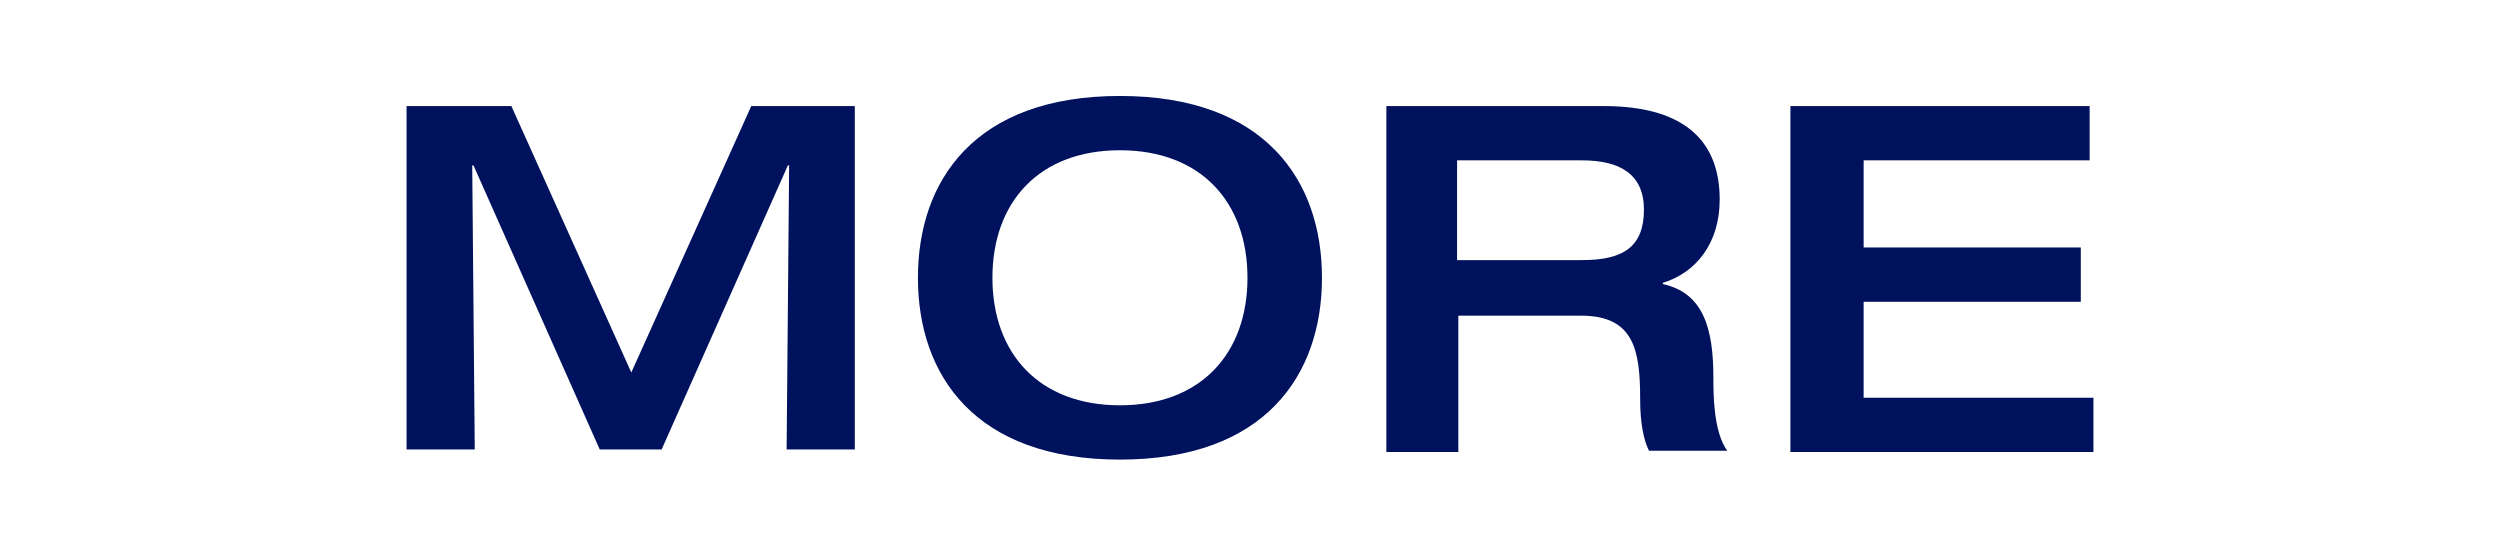 <?xml version="1.0" encoding="utf-8"?>
<!-- Generator: Adobe Illustrator 26.0.2, SVG Export Plug-In . SVG Version: 6.00 Build 0)  -->
<svg version="1.1" id="レイヤー_1" xmlns="http://www.w3.org/2000/svg" xmlns:xlink="http://www.w3.org/1999/xlink" x="0px"
	 y="0px" viewBox="0 0 198 44" style="enable-background:new 0 0 198 44;" xml:space="preserve">
<style type="text/css">
	.st0{fill:#00125E;}
</style>
<g>
	<path class="st0" d="M32.3,8.4h8.2l9.5,21.1l9.5-21.1h8.2v27.2h-5.4l0.2-22.5h-0.1L52.4,35.6h-4.9l-10-22.5h-0.1l0.2,22.5h-5.4V8.4
		z"/>
	<path class="st0" d="M72.7,22c0-7.7,4.5-14.4,16-14.4s16,6.7,16,14.4s-4.5,14.4-16,14.4S72.7,29.7,72.7,22z M98.8,22
		c0-6-3.7-10.1-10.1-10.1S78.6,16,78.6,22s3.7,10.1,10.1,10.1S98.8,28,98.8,22z"/>
	<path class="st0" d="M109.7,8.4H127c6.9,0,9.2,3.2,9.2,7.4c0,3.5-1.9,5.8-4.5,6.6v0.1c3.2,0.7,4,3.5,4,7.4c0,1.3,0,4.3,1.1,5.8
		h-6.2c-0.4-0.8-0.7-2.1-0.7-4.1c0-3.9-0.5-6.6-4.7-6.6h-9.7v10.8h-5.7V8.4z M125.3,20.6c3.2,0,4.9-1,4.9-4c0-2.8-1.9-3.9-4.9-3.9
		h-9.9v7.9H125.3z"/>
	<path class="st0" d="M141.8,8.4h23.7v4.3h-17.9v6.9h17.2v4.3h-17.2v7.6h18.2v4.3h-24V8.4z"/>
</g>
</svg>
